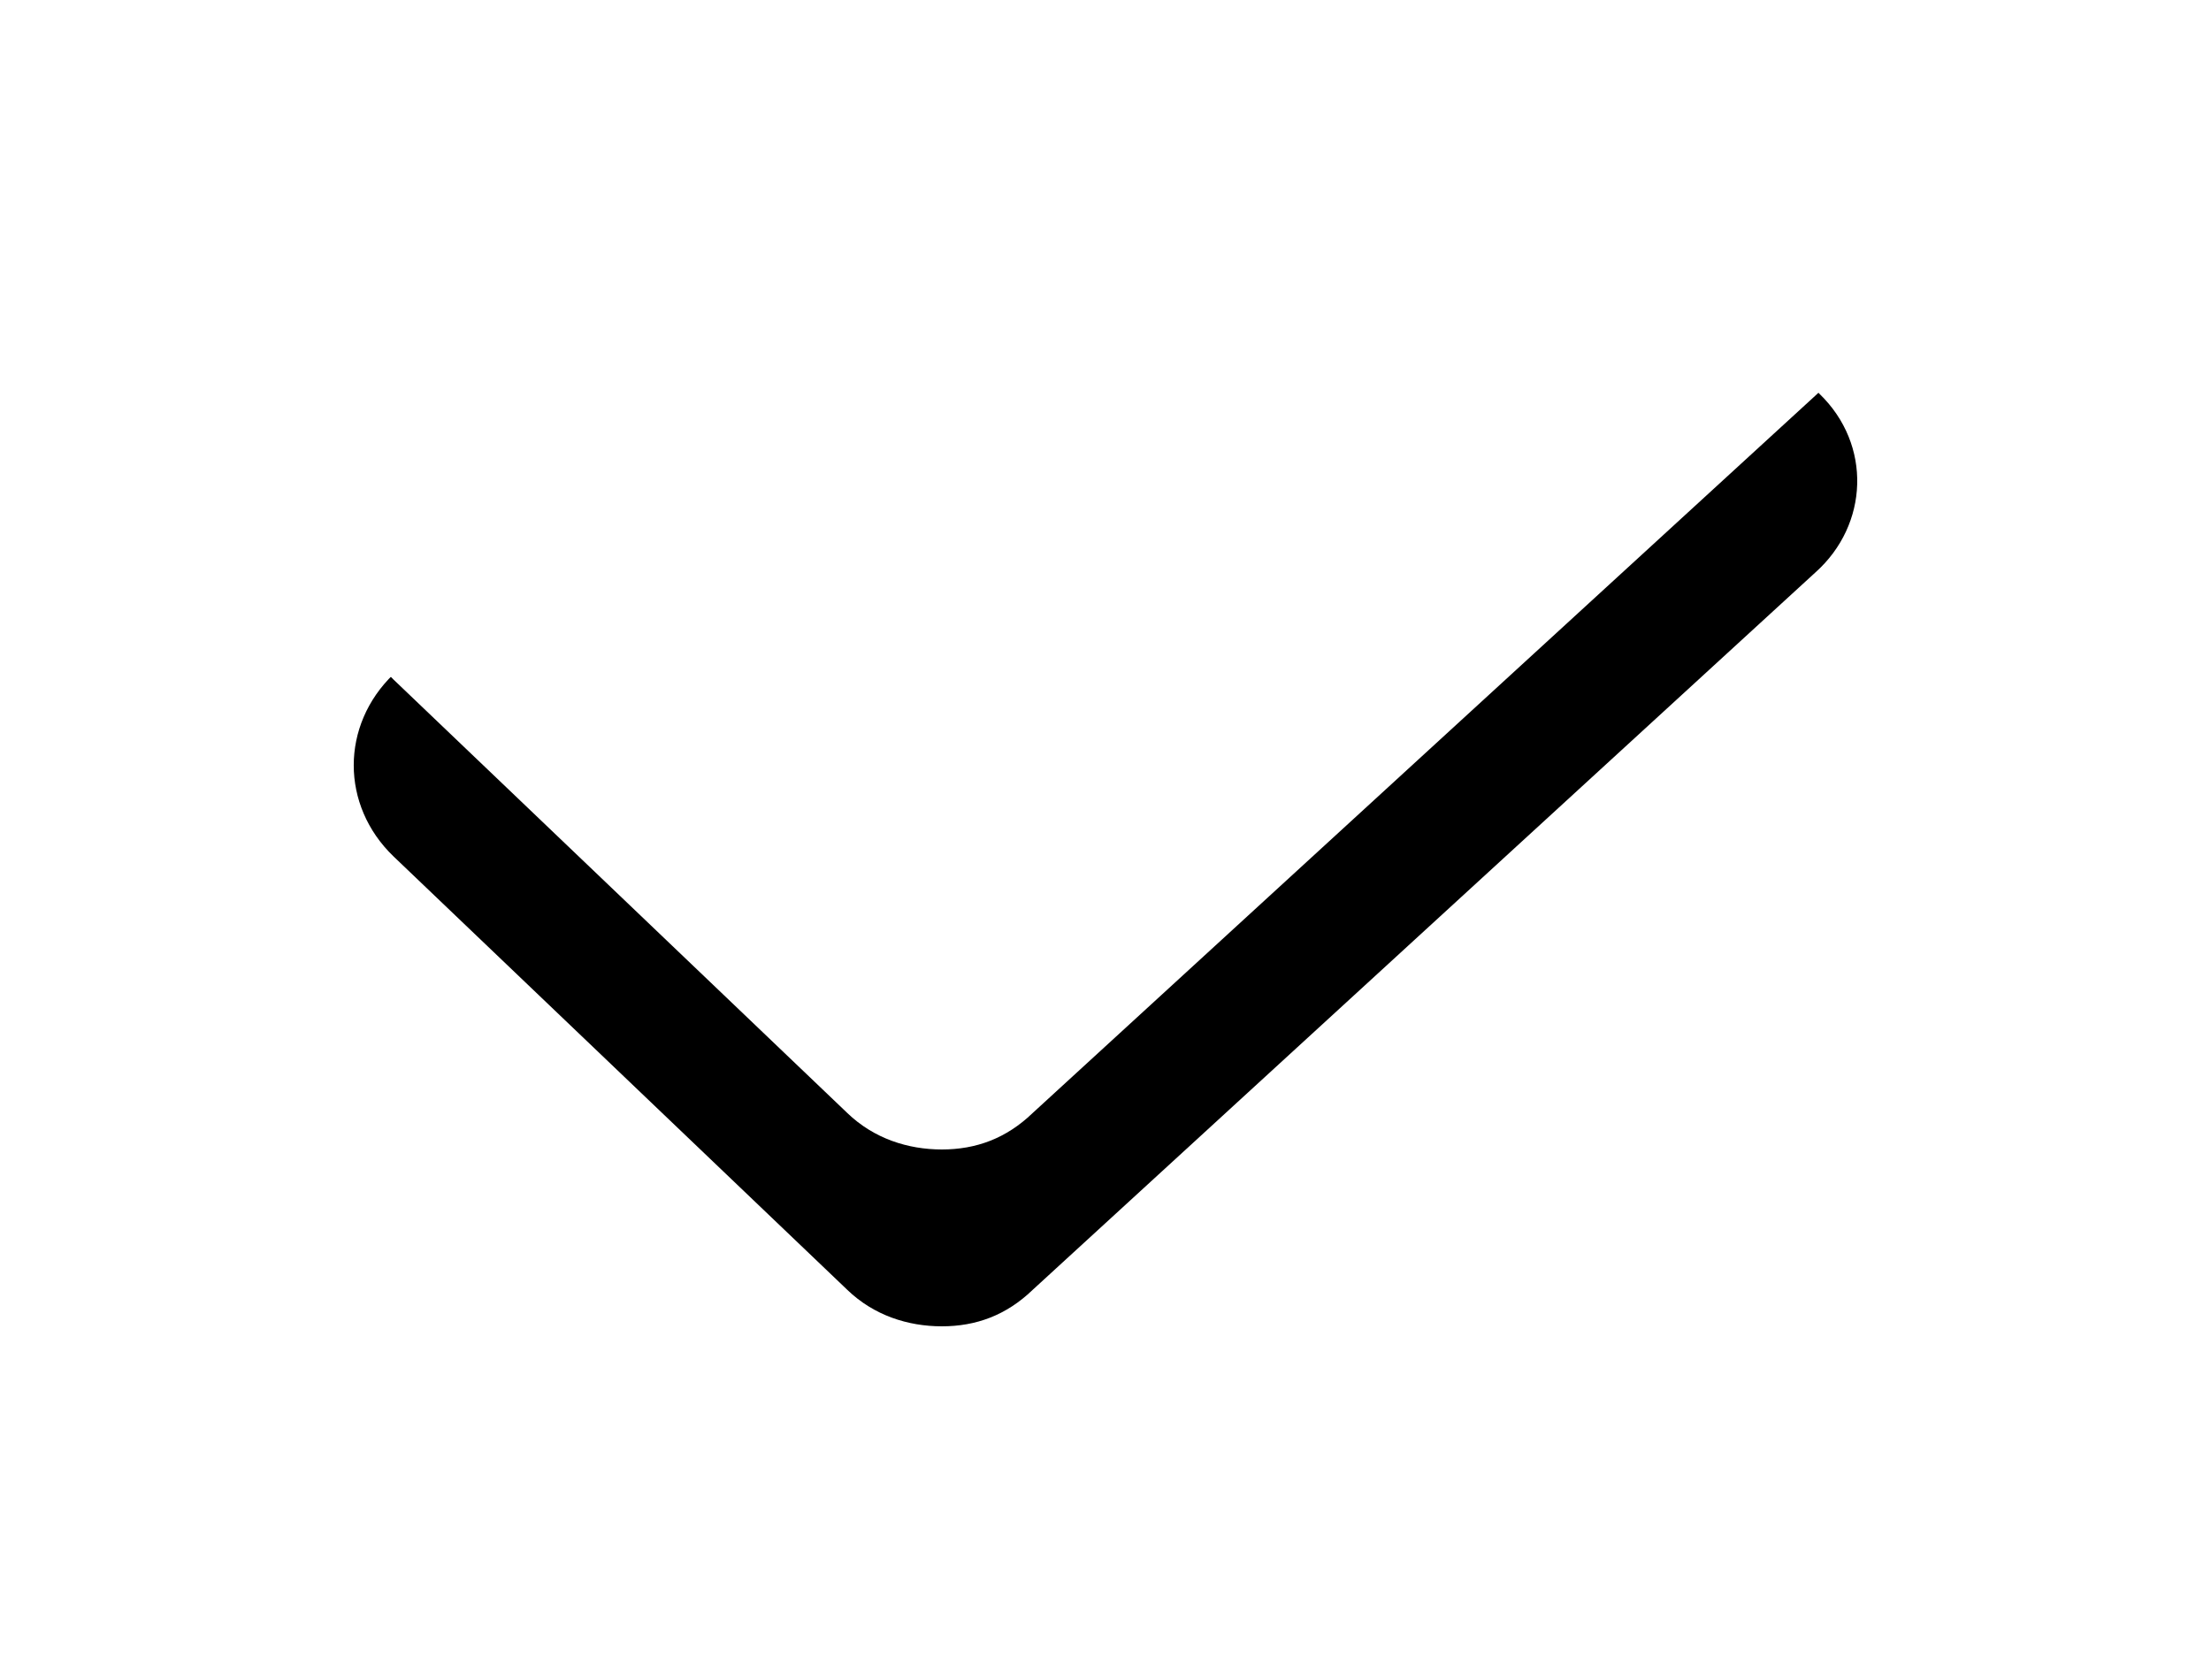 <svg height="19" viewBox="0 0 25 19" width="25" xmlns="http://www.w3.org/2000/svg" xmlns:xlink="http://www.w3.org/1999/xlink"><defs><path id="a" d="m23.581 76.588c.299.288.684.412 1.069.412s.727-.124 1.026-.412l8.853-8.116c.599-.536.641-1.442.043-2.019-.556-.577-1.497-.618-2.096-.041l-7.826 7.127-4.063-3.914c-.599-.577-1.54-.577-2.138 0-.599.577-.599 1.483 0 2.06z"/><filter id="b" height="227.3%" width="182.4%" x="-41.2%" y="-45.5%"><feOffset dx="0" dy="2" in="SourceAlpha" result="shadowOffsetOuter1"/><feGaussianBlur in="shadowOffsetOuter1" result="shadowBlurOuter1" stdDeviation="2"/><feColorMatrix in="shadowBlurOuter1" type="matrix" values="0 0 0 0 0   0 0 0 0 0   0 0 0 0 0  0 0 0 0.17 0"/></filter></defs><g fill="none" transform="translate(-14 -64)"><use fill="#000" filter="url(#b)" xlink:href="#a"/><use fill="#fff" fill-rule="evenodd" xlink:href="#a"/></g></svg>